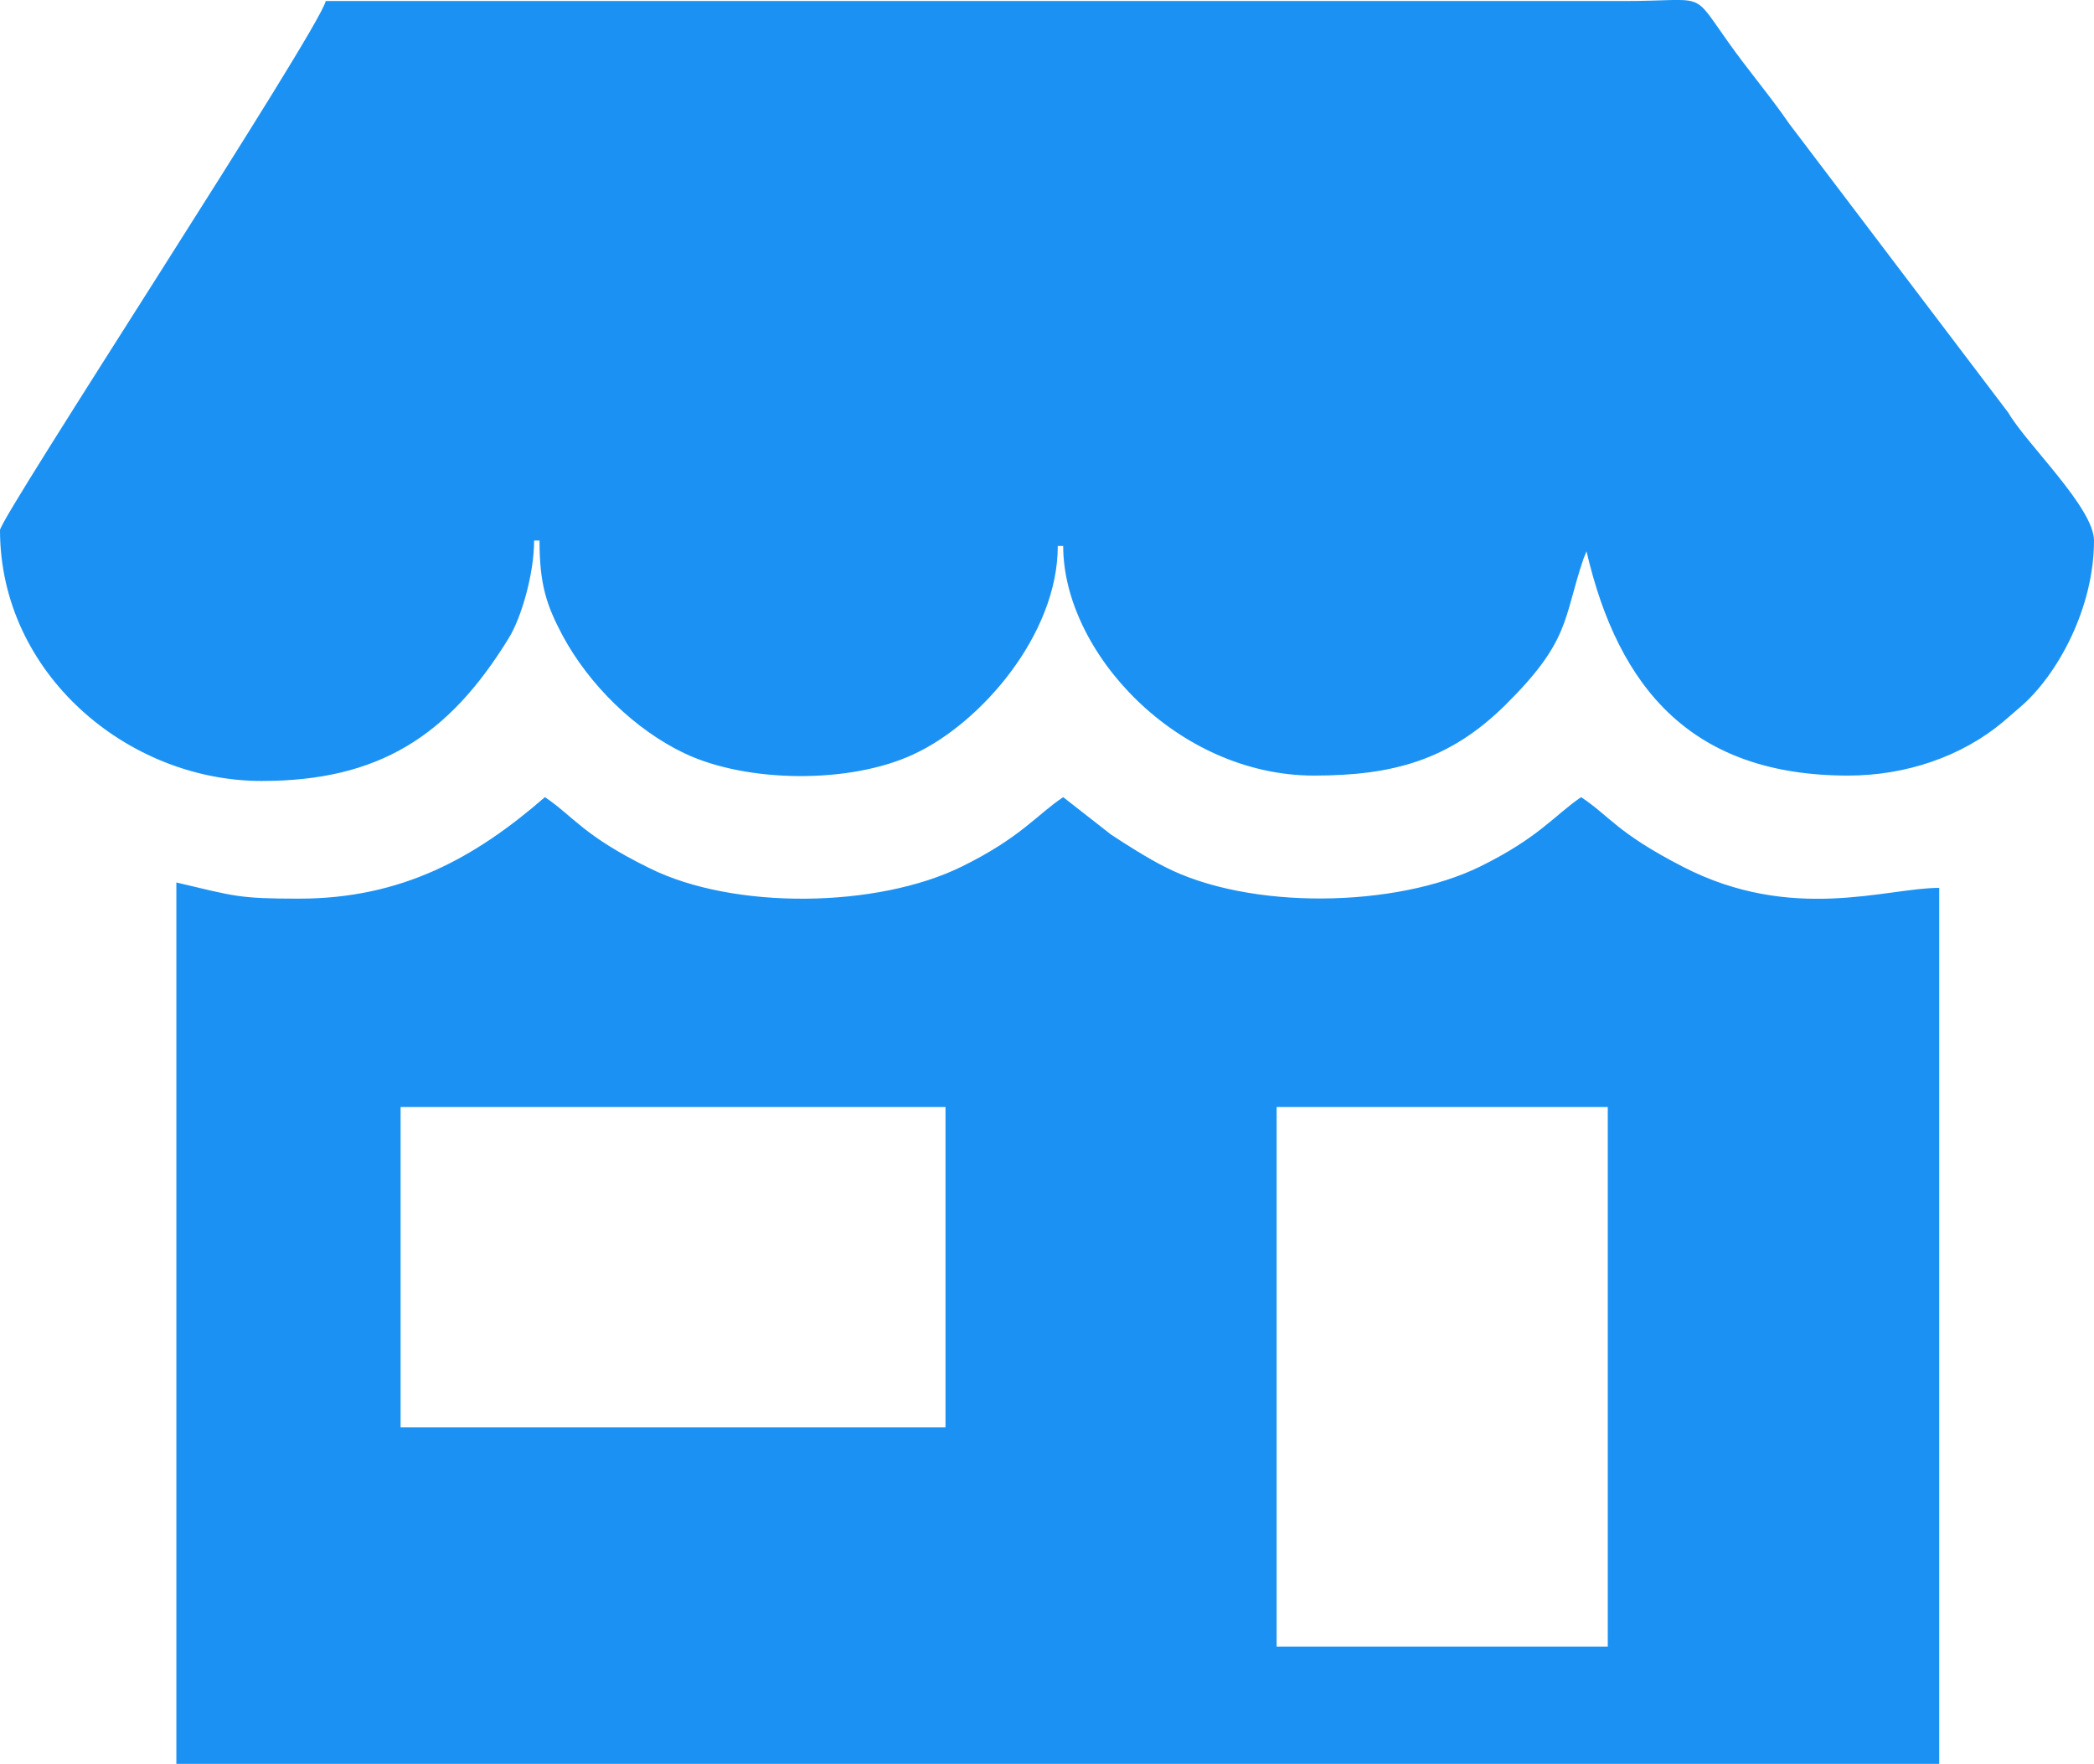<?xml version="1.0" encoding="UTF-8"?>
<!DOCTYPE svg PUBLIC "-//W3C//DTD SVG 1.1//EN" "http://www.w3.org/Graphics/SVG/1.1/DTD/svg11.dtd">
<!-- Creator: CorelDRAW X8 -->
<svg xmlns="http://www.w3.org/2000/svg" xml:space="preserve" width="68.195mm" height="57.445mm" version="1.1" style="shape-rendering:geometricPrecision; text-rendering:geometricPrecision; image-rendering:optimizeQuality; fill-rule:evenodd; clip-rule:evenodd"
viewBox="0 0 6210 5231"
 xmlns:xlink="http://www.w3.org/1999/xlink">
 <defs>
  <style type="text/css">
   <![CDATA[
    .fil0 {fill:#1B92F3}
   ]]>
  </style>
 </defs>
 <g id="Layer_x0020_1">
  <g id="_1298181287264">
   <path class="fil0" d="M0 1572c0,425 378,744 776,744 346,0 554,-132 733,-424 38,-62 75,-192 75,-289l16 0c0,131 21,192 68,281 79,147 215,280 362,350 185,88 491,91 679,3 198,-91 428,-354 428,-618l16 0c0,315 338,681 744,681 234,0 402,-46 567,-209 194,-192 171,-254 232,-434l9 -22c95,409 315,665 776,665 170,0 336,-56 459,-159l51 -44c111,-95 219,-294 219,-494 0,-97 -200,-286 -254,-379l-649 -856c-60,-87 -120,-156 -183,-245 -110,-154 -60,-120 -308,-120l-3850 0c-20,87 -966,1532 -966,1569z"/>
   <path class="fil0" d="M3786 3283l982 0 0 1600 -982 0 0 -1600zm-2598 0l1616 0 0 950 -1616 0 0 -950zm-301 -618c-180,0 -190,-7 -364,-48l0 2614 5228 0 0 -2598c-157,0 -436,105 -761,-63 -196,-101 -215,-149 -301,-206 -77,52 -125,120 -300,206 -249,122 -684,130 -936,0 -51,-26 -111,-64 -158,-95l-142 -111c-78,52 -126,120 -301,206 -250,123 -675,129 -925,5 -198,-97 -226,-154 -311,-211 -207,180 -425,301 -729,301z"/>
  </g>
 </g>
</svg>
